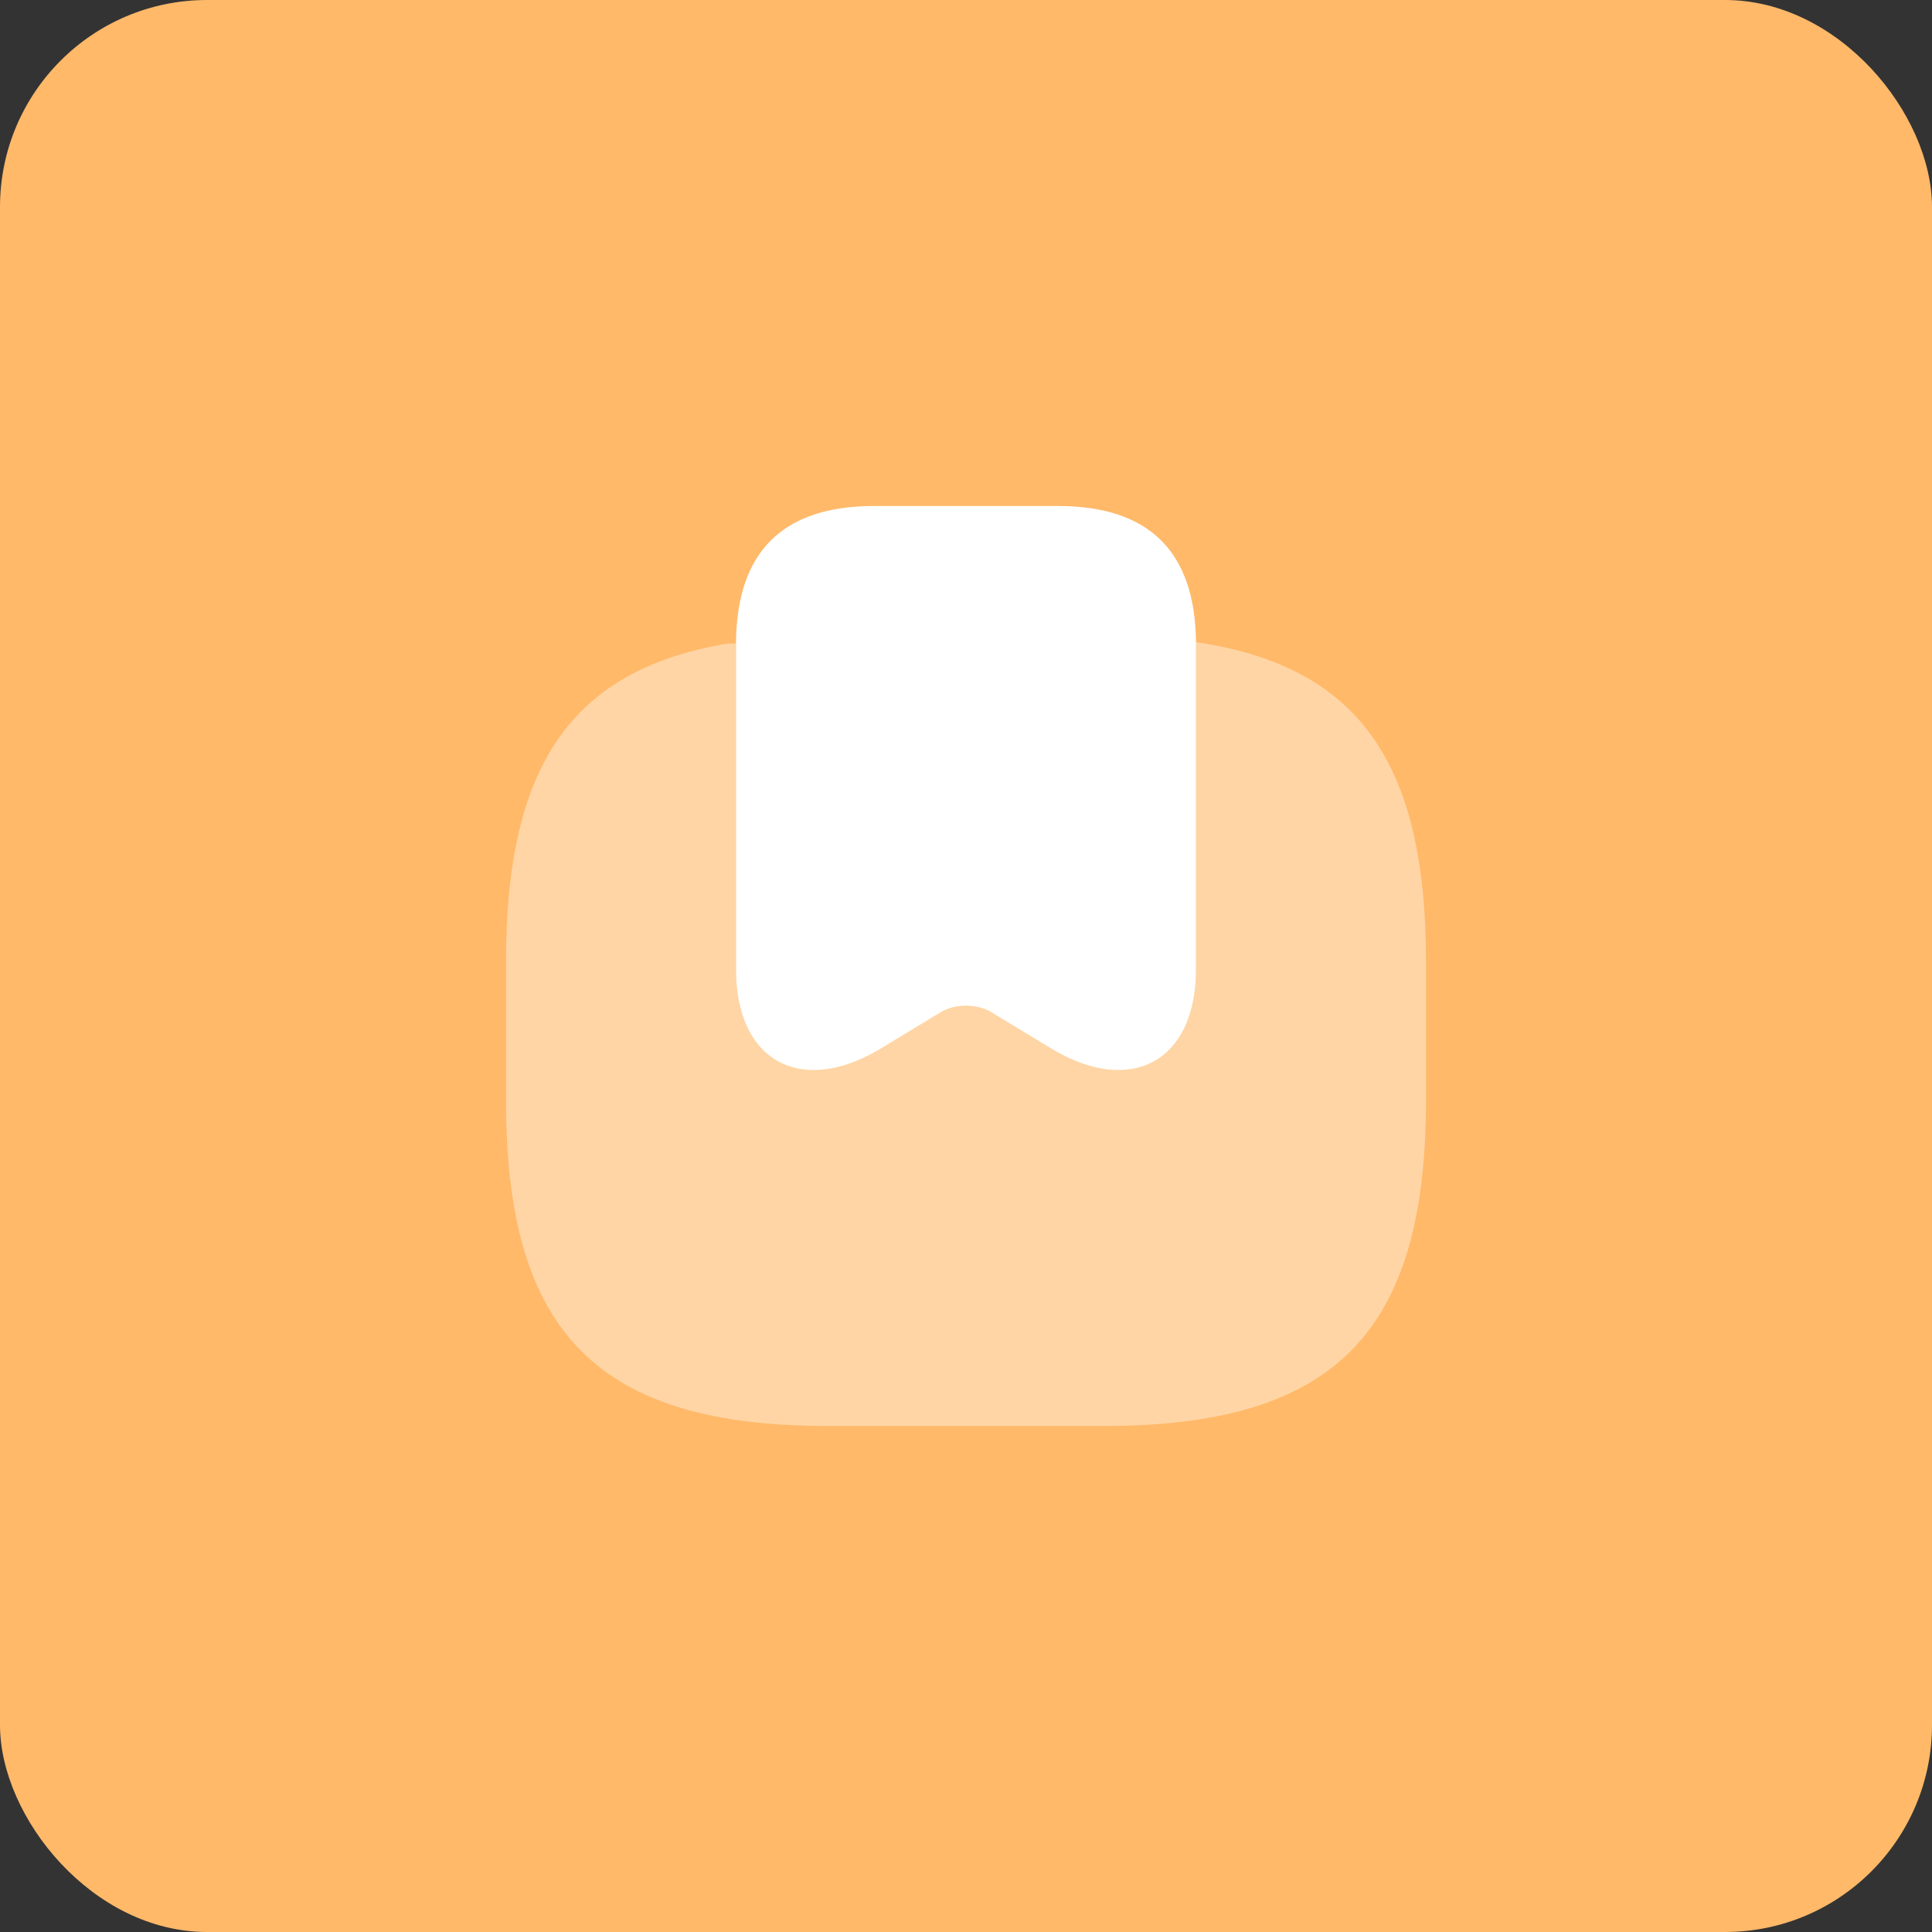 <svg width="56" height="56" viewBox="0 0 56 56" fill="none" xmlns="http://www.w3.org/2000/svg">
<rect x="0" y="0" width="56" height="56" fill="#333333" stroke="none"/>
<rect width="56" height="56" rx="6" fill="#FFB969"/>
<path d="M34.667 18.613V28.107C34.667 30.76 32.787 31.787 30.48 30.4L28.72 29.333C28.32 29.093 27.68 29.093 27.28 29.333L25.52 30.4C23.213 31.787 21.333 30.76 21.333 28.107V18.653C21.347 16 22.68 14.667 25.333 14.667H30.667C33.307 14.667 34.64 15.987 34.667 18.613Z" fill="white"/>
<path opacity="0.4" d="M41.333 27.867V31.907C41.333 38.64 38.667 41.333 32 41.333H24C17.333 41.333 14.667 38.64 14.667 31.907V27.867C14.667 22.213 16.547 19.413 21.093 18.653H21.333V28.107C21.333 30.76 23.213 31.787 25.52 30.4L27.28 29.333C27.68 29.093 28.32 29.093 28.72 29.333L30.48 30.4C32.787 31.787 34.667 30.76 34.667 28.107V18.613C39.387 19.307 41.333 22.12 41.333 27.867Z" fill="white"/>
</svg>
